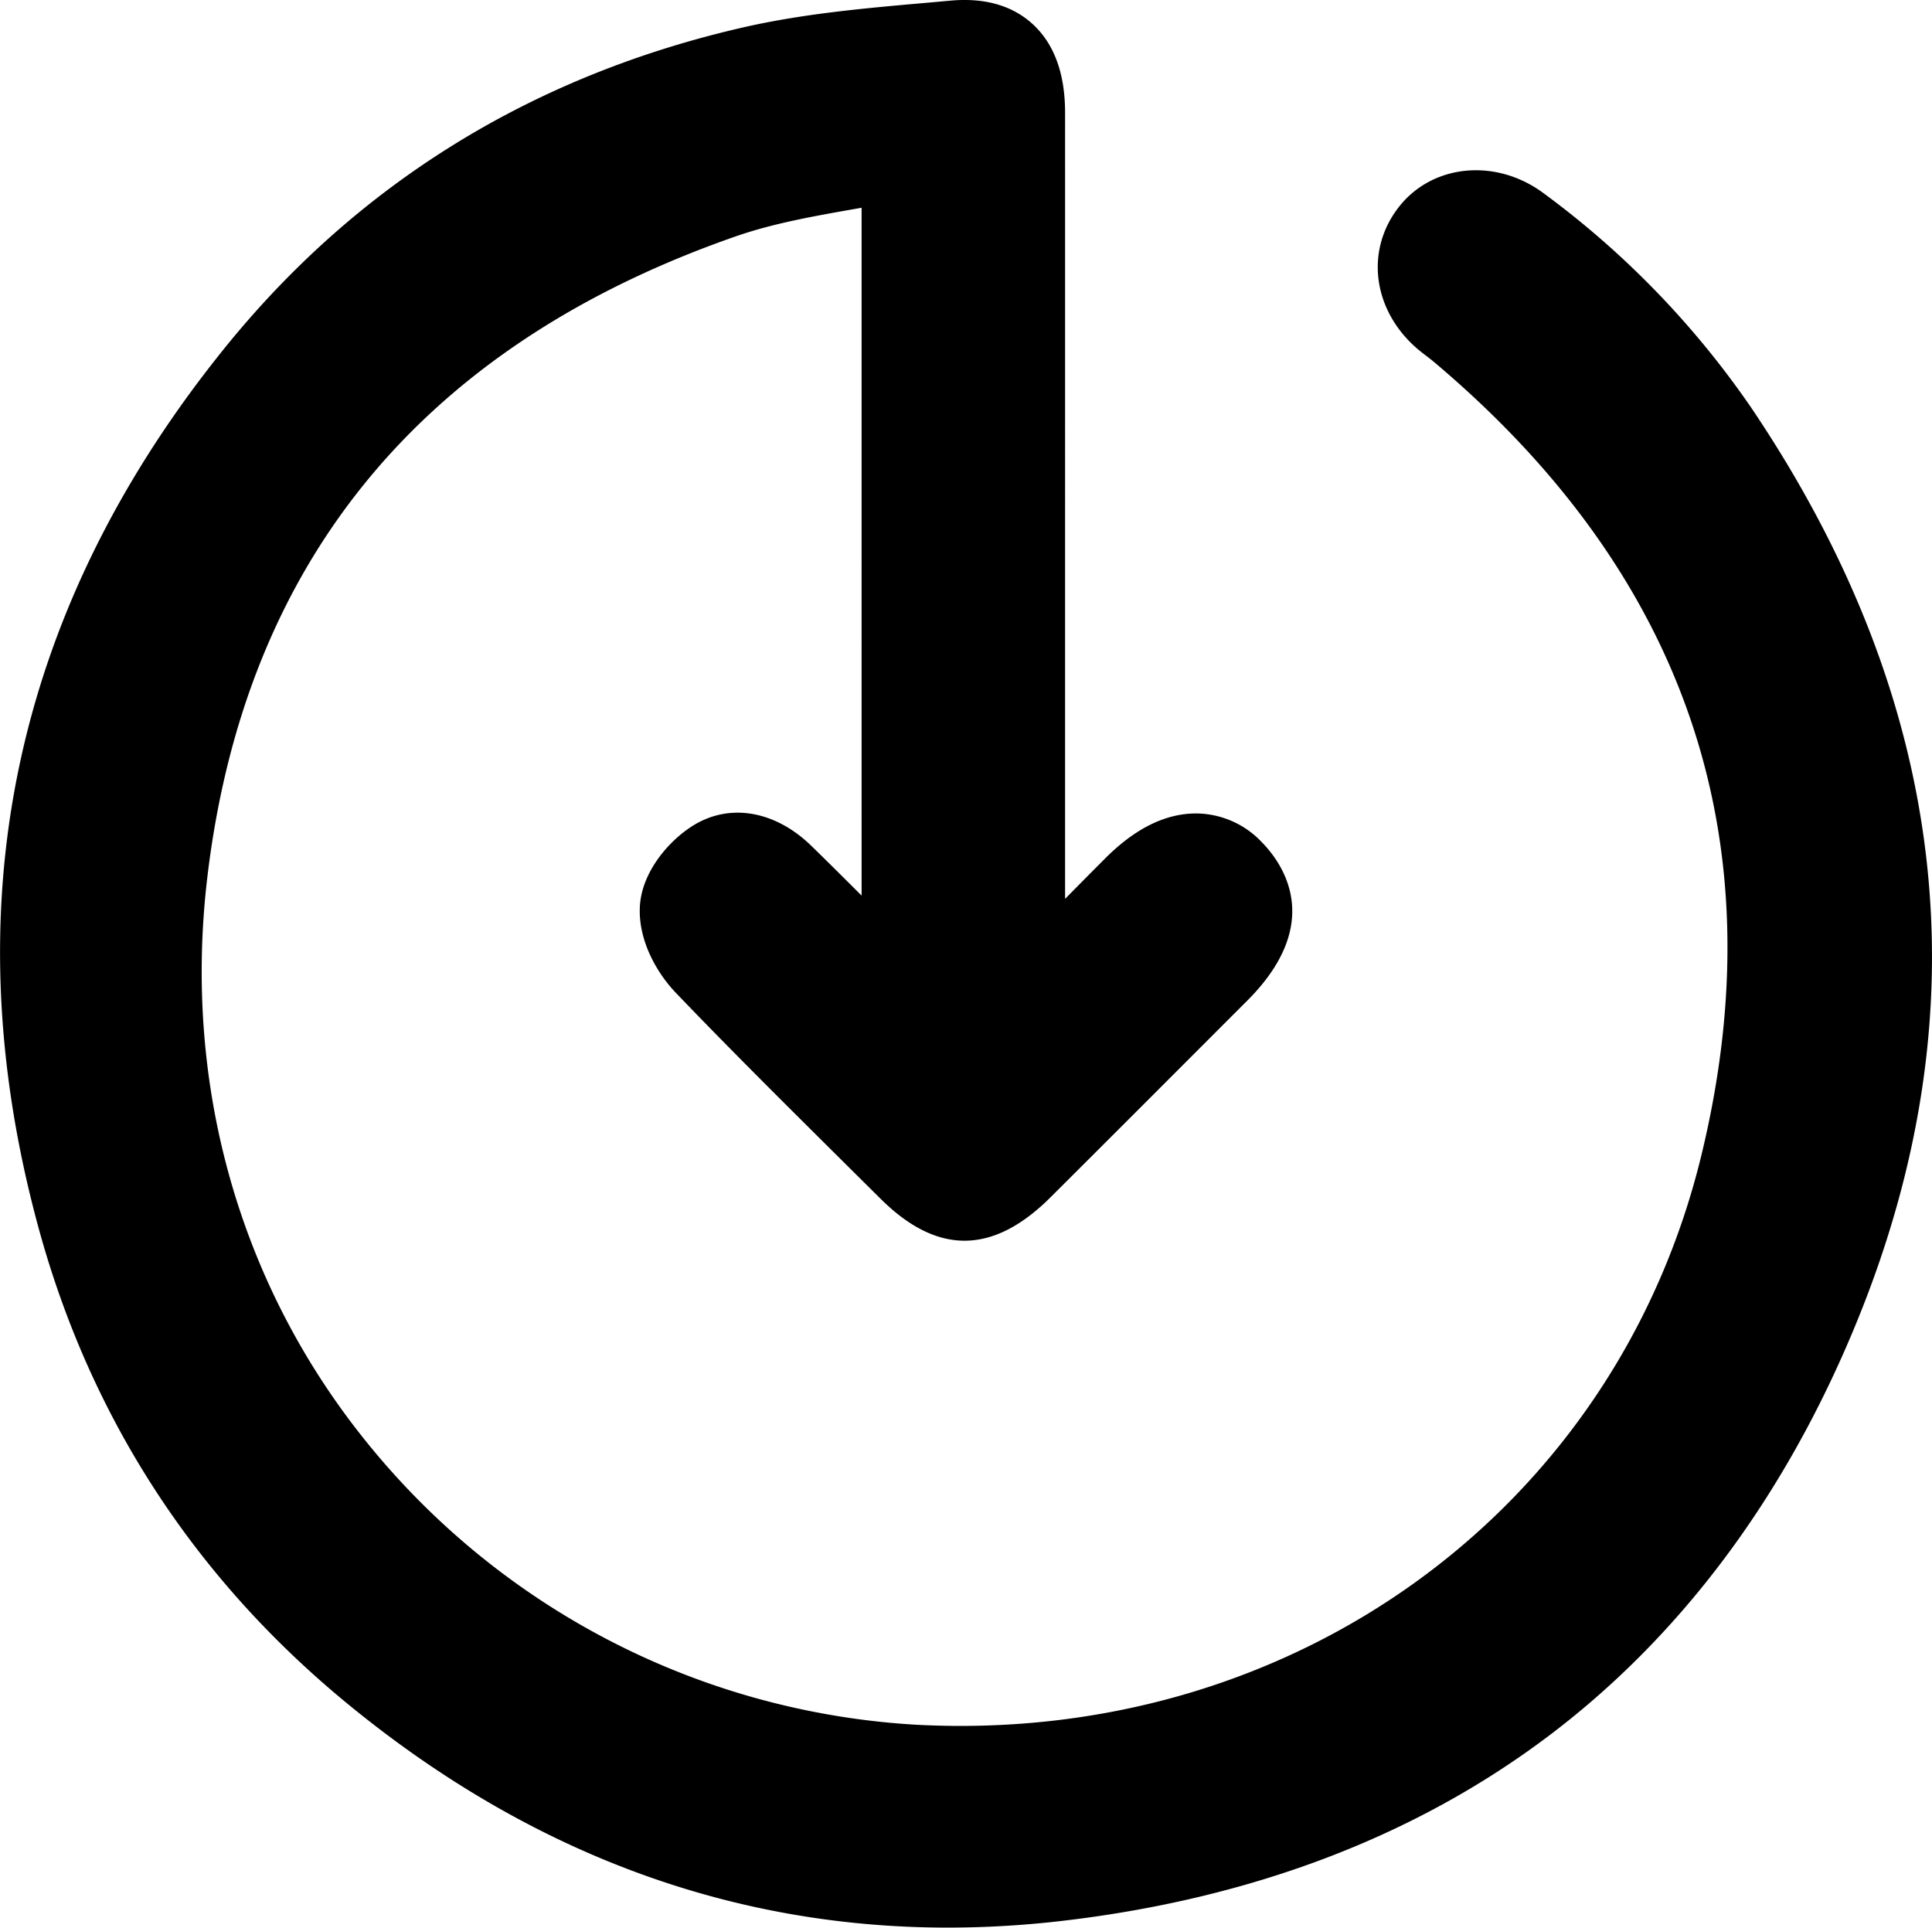 <svg id="Capa_1" data-name="Capa 1" xmlns="http://www.w3.org/2000/svg" viewBox="0 0 312.56 311.91"><path d="M283.34,66a144.65,144.65,0,0,0-33.58-34.71c-7.65-5.72-17.92-4.79-23.39,2.12S222,49.81,228.88,56.06c.73.66,1.43,1.19,2.05,1.66.3.23.6.46.89.7,41.06,34.5,55.69,77.66,43.48,128.29-13.86,57.51-66,95.48-126.88,92.35A123.37,123.37,0,0,1,60.9,235.25c-21.74-25.8-31.45-59-27.35-93.38,6.1-51.19,34.93-86.08,85.69-103.7,6-2.06,12.38-3.19,19.2-4.39l.95-.17V144.9c-2.66-2.66-5.37-5.36-8.08-8-5.8-5.68-13.09-7-19-3.44-4,2.41-8.49,7.56-8.79,13.19s2.89,11,6,14.17c8.68,9.05,17.7,18,26.41,26.65l6.49,6.44c9.2,9.17,18.21,9.1,27.54-.2s18.53-18.51,27.78-27.77l4.05-4.05c12.54-12.55,5.79-22.13,2.31-25.67a14.73,14.73,0,0,0-10.59-4.61h0c-5,0-9.92,2.46-14.74,7.3q-3.24,3.25-6.46,6.52V18.23c0-6.33-1.77-11.15-5.25-14.34-3.29-3-7.76-4.28-13.25-3.79l-4,.36c-9.88.87-20.1,1.76-30.09,4.09-34.64,8.05-63.12,26-84.67,53.38C2,99.74-7.71,146.91,6.09,198.12c8.54,31.69,26,58.29,51.94,79,28.86,23.11,60.85,34.75,95.32,34.75a160.27,160.27,0,0,0,18.43-1.08c30.49-3.55,56.87-13.53,78.41-29.67s38.52-38.78,50.1-67C321.11,163.43,315.41,113.58,283.34,66Z"/></svg>